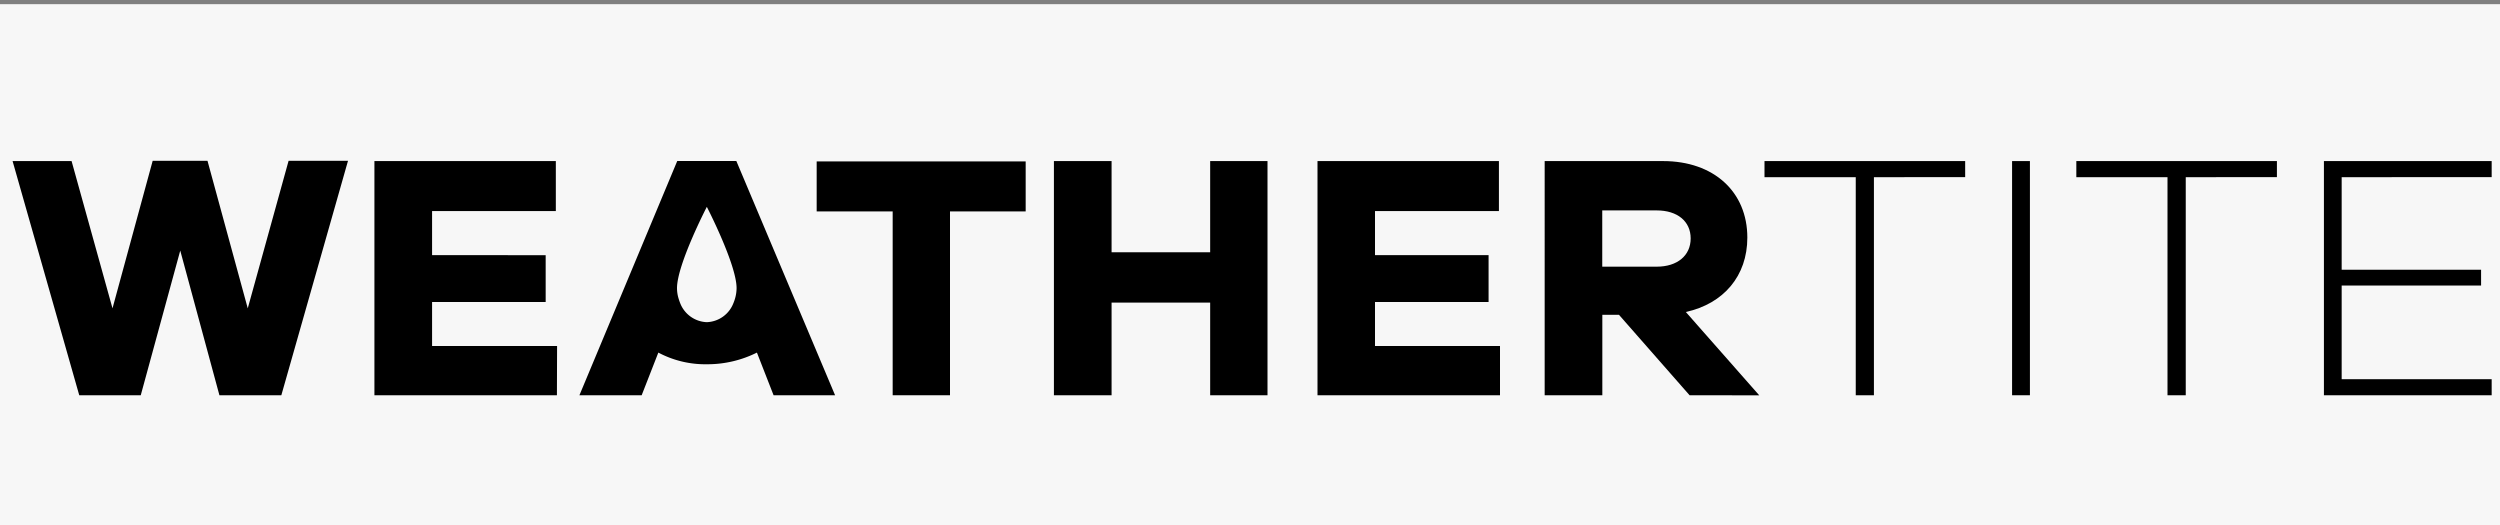 <svg viewBox="0 0 300 63" xmlns="http://www.w3.org/2000/svg" data-name="Layer 1" id="Layer_1"><rect x="0" y="0" width="300" height="63" fill="#808080" stroke="none"/><defs><style>.cls-1{fill:#f7f7f7;}</style></defs><title>2019-vehicle-redesign-logos</title><rect height="63" width="300" y="0.5" class="cls-1"></rect><path d="M33.76,47.43H26.33l-4.7-17.36L16.89,47.43H9.51l-8-28.1H8.59L13.5,37l4.82-17.7H24.9L29.73,37l4.9-17.7h7.13Z"></path><path d="M66.83,47.43H44.93V19.33H66.7v6H51.85v5.29H65.48v5.62H51.85v5.28h15Z"></path><path d="M114,25.37V47.43h-6.88V25.37H98v-6h25.08v6Z"></path><path d="M152.1,47.43h-6.88V36.31H133.39V47.43h-6.92V19.33h6.92V30.27h11.83V19.33h6.88Z"></path><path d="M180,47.43h-21.9V19.33h21.77v6H165v5.29h13.63v5.62H165v5.28h15Z"></path><path d="M202.75,47.43l-8.47-9.65h-2v9.65h-6.92V19.33h14.21c6.09,0,10.11,3.69,10.11,9.18,0,4.61-2.85,7.93-7.38,8.93l8.81,10ZM198.81,32c2.48,0,4.07-1.34,4.07-3.39s-1.59-3.36-4.07-3.36h-6.54V32Z"></path><path d="M224.87,21.26V47.43h-2.18V21.26H211.74V19.33h24.08v1.93Z"></path><path d="M241.45,47.43V19.33h2.14v28.1Z"></path><path d="M262.29,21.26V47.43H260.1V21.26H249.16V19.33h24.07v1.93Z"></path><path d="M281,32.37h16.73v1.89H281V45.5h18v1.93H278.87V19.33H299v1.93H281Z"></path><path d="M88.36,19.32H81.27L69.53,47.43H77l2-5.12a12,12,0,0,0,5.9,1.4,13.26,13.26,0,0,0,5.93-1.4l2,5.12h7.38ZM84.82,38.66a3.57,3.57,0,0,1-3.21-2.31c-.06-.15-.11-.3-.16-.46a4.33,4.33,0,0,1-.21-1.31c0-2.84,3.58-9.76,3.58-9.76s3.57,6.92,3.57,9.76a4.68,4.68,0,0,1-.17,1.19,4.94,4.94,0,0,1-.2.58A3.56,3.56,0,0,1,84.82,38.66Z"></path></svg>